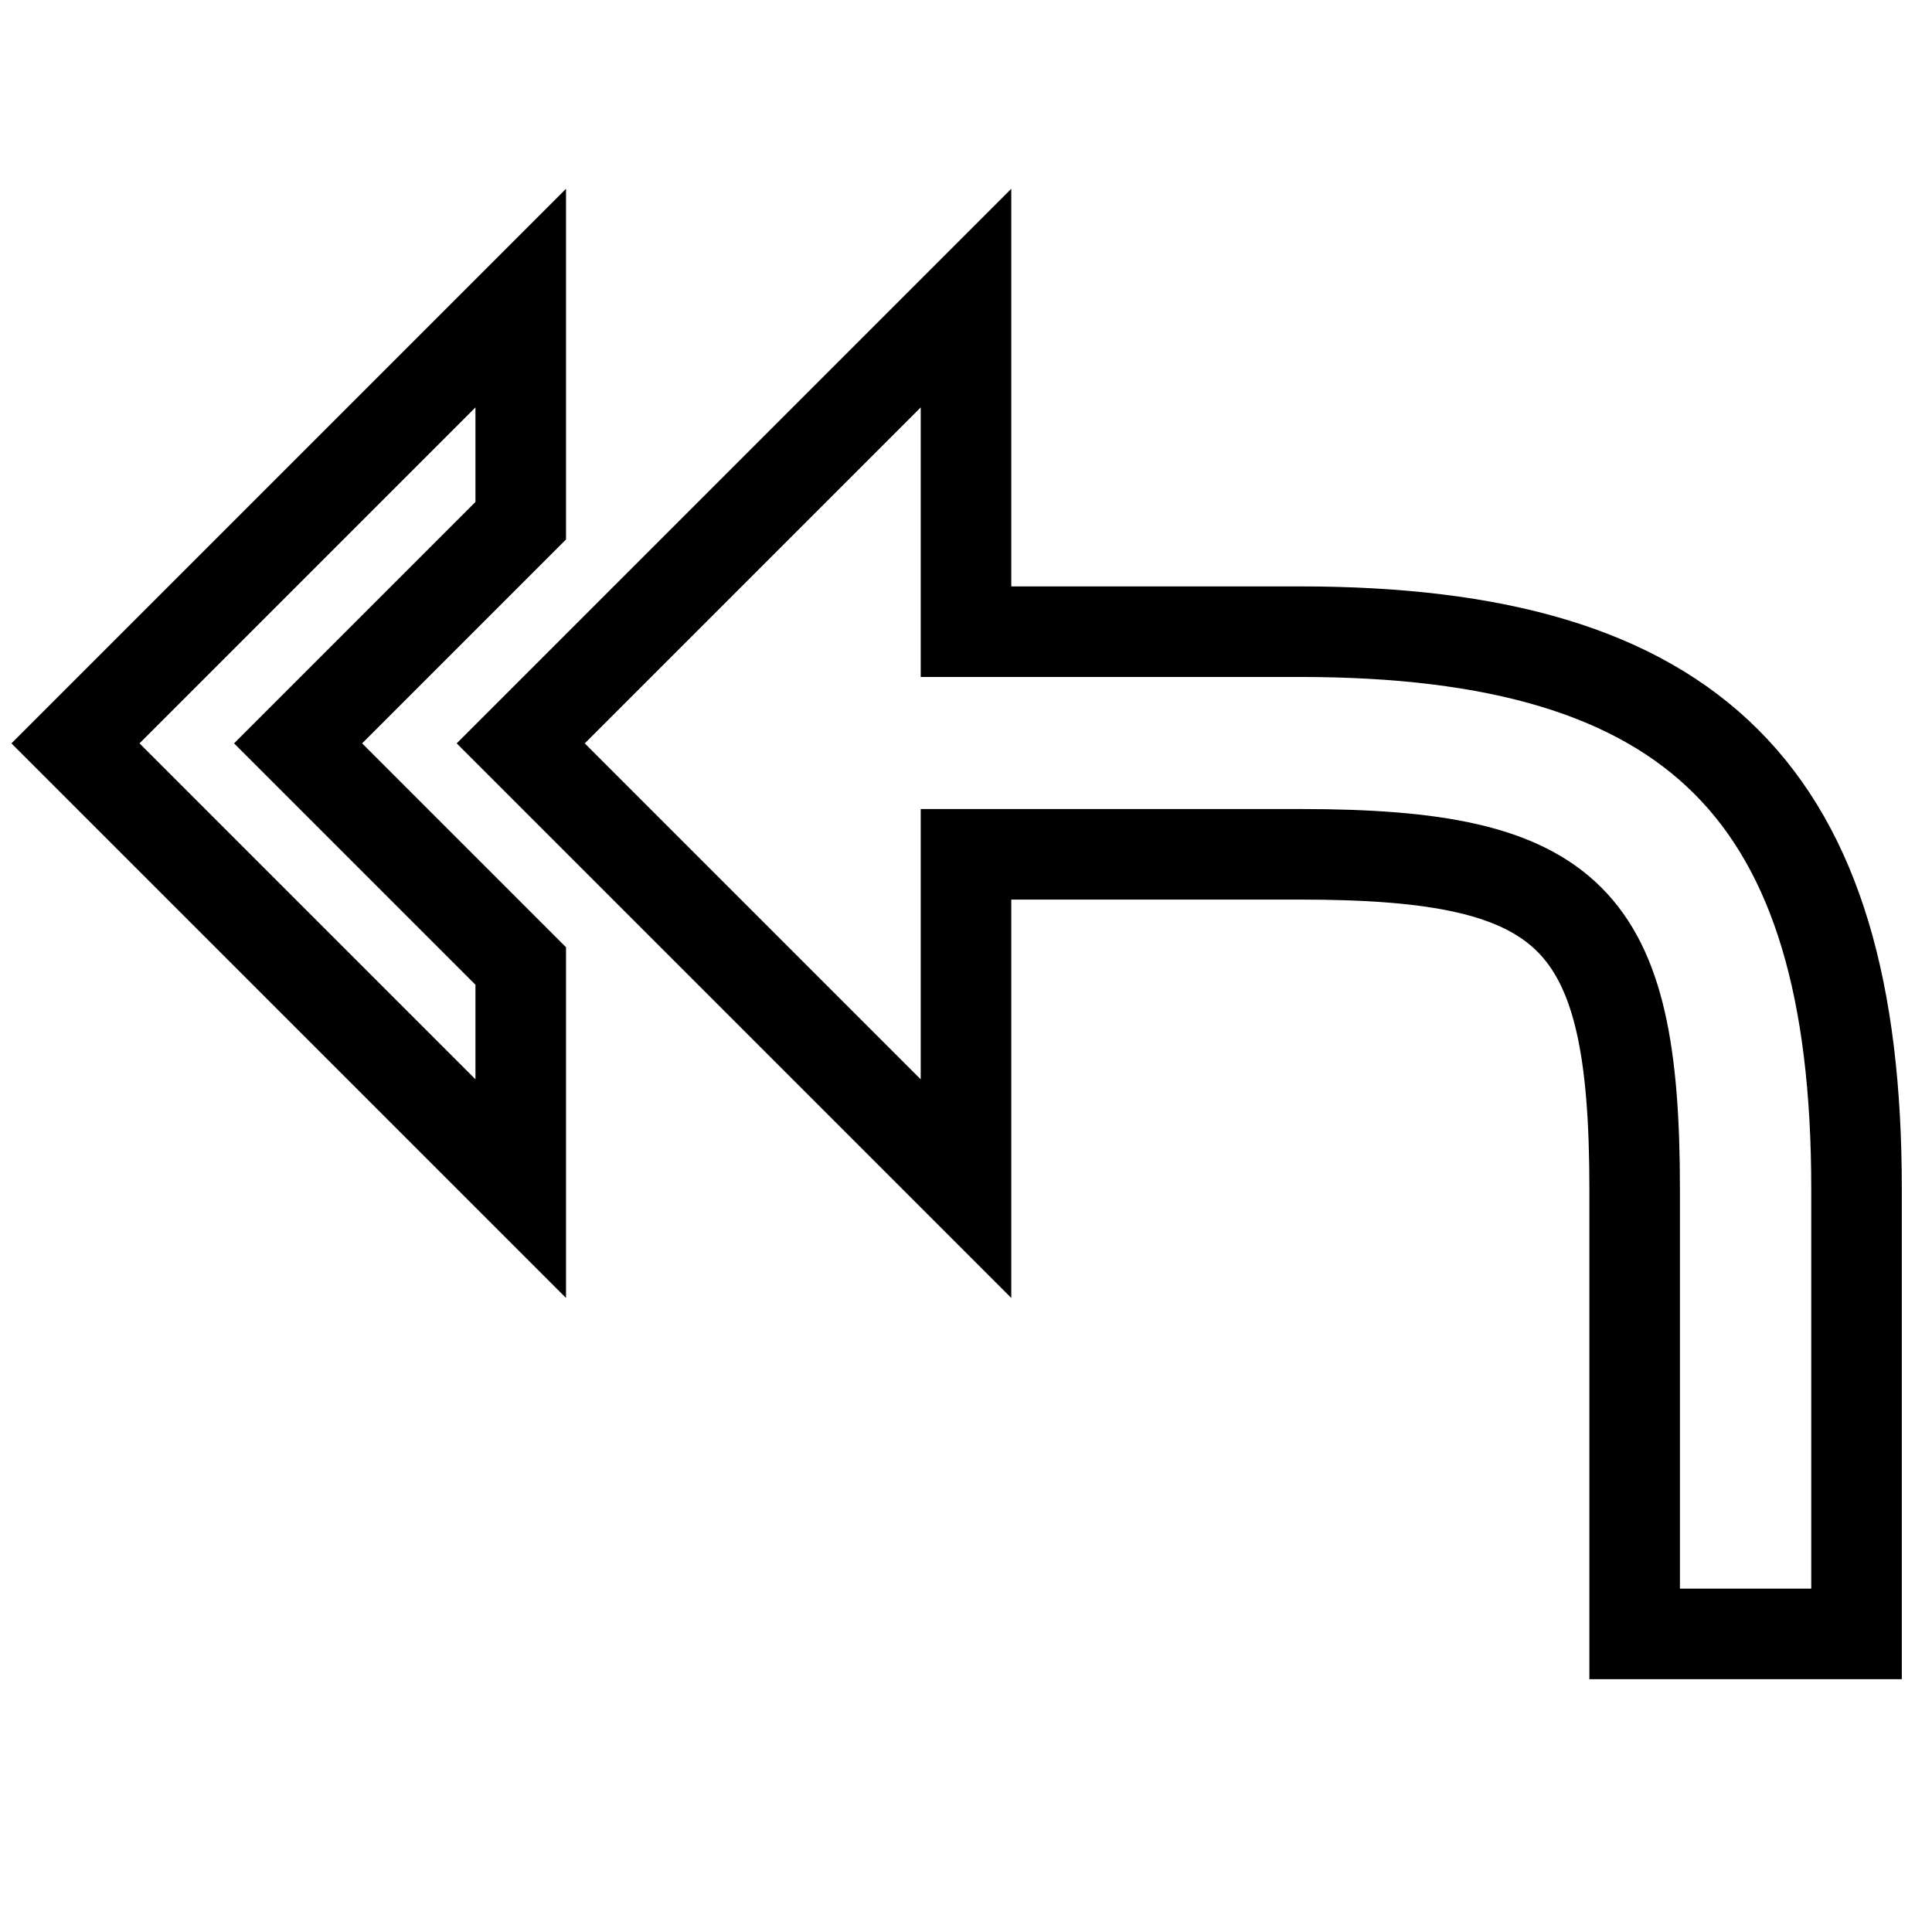 <?xml version="1.0" encoding="utf-8"?>
<!-- Svg Vector Icons : http://www.onlinewebfonts.com/icon -->
<!DOCTYPE svg PUBLIC "-//W3C//DTD SVG 1.1//EN" "http://www.w3.org/Graphics/SVG/1.1/DTD/svg11.dtd">
<svg version="1.1" xmlns="http://www.w3.org/2000/svg" xmlns:xlink="http://www.w3.org/1999/xlink" x="0px" y="0px" viewBox="0 0 256 256" enable-background="new 0 0 256 256" xml:space="preserve">
<g> <path stroke-width="12" fill-opacity="0" stroke="#000000"  d="M69,98.5l59,59v-44.3h44.3c36,0,44.3,8.3,44.3,44.3v59H246v-59c0-52.4-21.4-73.8-73.8-73.8H128V39.5 L69,98.5L69,98.5z M69,157.5V128L39.5,98.5L69,69V39.5l-59,59L69,157.5z"/></g>
</svg>